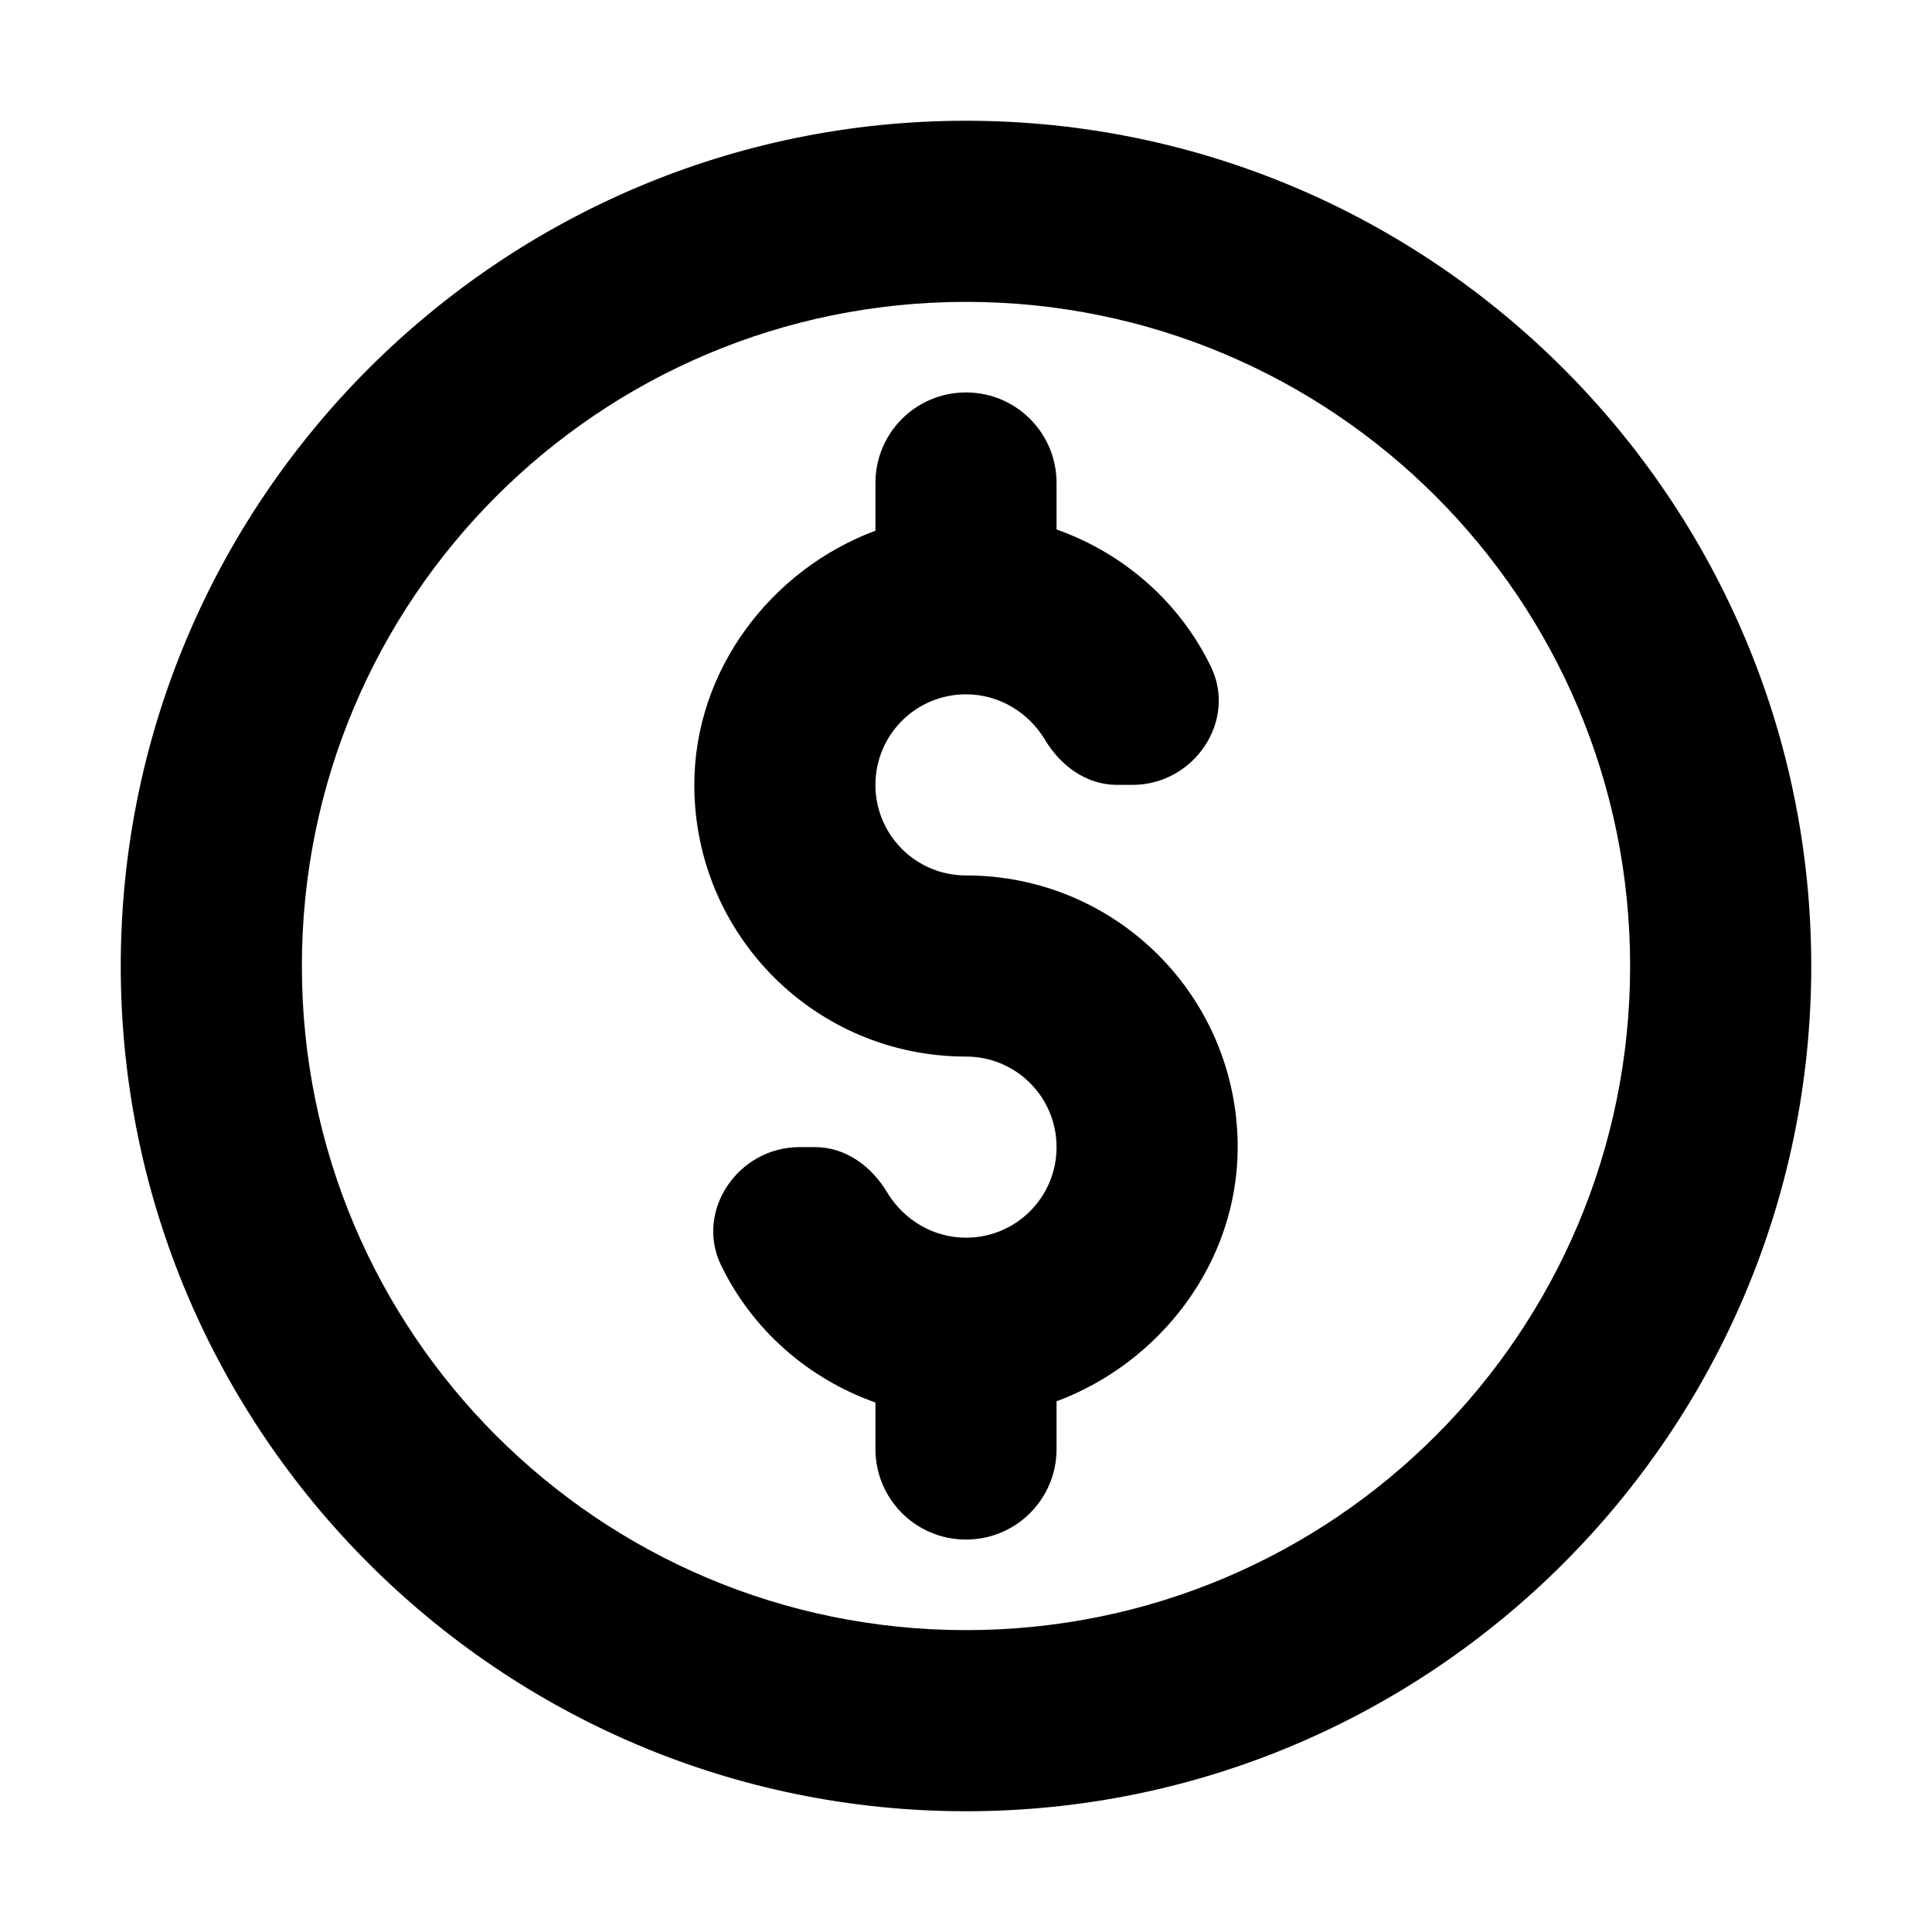 <?xml version="1.0" encoding="UTF-8"?> <svg xmlns="http://www.w3.org/2000/svg" width="32" height="32" viewBox="0 0 32 32" fill="none"><path d="M16 5C22.08 5 27 9.92 27 16C27 22.08 22.08 27 16 27C9.92 27 5 22.08 5 16C5 9.92 9.92 5 16 5ZM16 2C8.28 2 2 8.28 2 16C2 23.72 8.28 30 16 30C23.72 30 30 23.72 30 16C30 8.28 23.72 2 16 2Z" fill="black"></path><path d="M16 25.5C16.83 25.5 17.5 24.83 17.5 24V23.21C19.22 22.57 20.5 20.91 20.5 19C20.5 16.51 18.49 14.5 16 14.5C15.17 14.5 14.5 13.83 14.5 13C14.5 12.17 15.17 11.5 16 11.5C16.55 11.5 17.03 11.8 17.3 12.24C17.56 12.68 17.99 13 18.5 13H18.76C19.77 13 20.49 11.95 20.06 11.05C19.55 9.99 18.63 9.17 17.5 8.77V8C17.5 7.17 16.83 6.5 16 6.5C15.17 6.5 14.5 7.17 14.5 8V8.79C12.78 9.43 11.5 11.09 11.5 13C11.5 15.49 13.51 17.5 16 17.5C16.83 17.5 17.5 18.17 17.5 19C17.5 19.83 16.83 20.5 16 20.5C15.45 20.5 14.97 20.2 14.7 19.76C14.44 19.32 14.01 19 13.5 19H13.24C12.23 19 11.51 20.05 11.94 20.95C12.45 22.01 13.37 22.83 14.5 23.23V24C14.5 24.83 15.17 25.5 16 25.5Z" fill="black"></path></svg> 